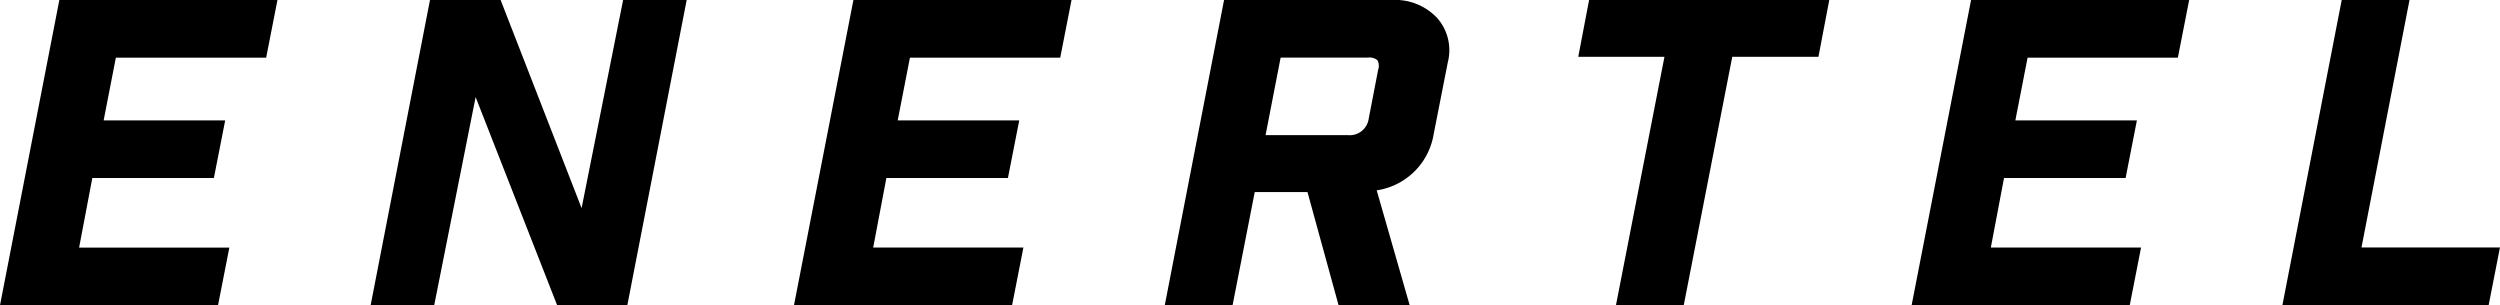 <svg xmlns="http://www.w3.org/2000/svg" width="221.22" height="27.012" viewBox="0 0 221.22 27.012"><path d="M5.252 0h19.3l-1 5.1H10.253l-1.082 5.553h10.755l-1 5.1H8.169L7 21.909h13.294l-1 5.1H0ZM55.138 0h5.625l-5.252 27.007H49.3L42.087 8.59l-3.665 18.417h-5.625L38.049 0h6.249l7.166 18.417ZM75.517 0h19.3l-1 5.1H80.519l-1.082 5.551H90.19l-1 5.1H78.434l-1.168 6.153h13.293l-1 5.1h-19.3ZM108.315 0h14.839a5.1 5.1 0 0 1 4 1.573 4.31 4.31 0 0 1 .96 3.94l-1.248 6.34a6.009 6.009 0 0 1-5.044 4.991l2.917 10.163h-6.292l-2.751-10.014h-4.666l-1.962 10.014h-6Zm12.8 10.5.832-4.314a1.066 1.066 0 0 0-.064-.864 1.143 1.143 0 0 0-.853-.224h-7.71l-1.333 6.862h7.294a1.7 1.7 0 0 0 1.834-1.461ZM160.909 5.028h-7.625l-4.292 21.979h-6l4.292-21.979h-7.628l.96-5.028h21.253l-.96 5.028ZM174.415 0h19.3l-1 5.1h-13.298l-1.082 5.551h10.755l-1 5.1h-10.758l-1.168 6.153h13.293l-1 5.1h-19.3ZM207.213 0h6l-4.25 21.9h12.253l-1 5.1h-18.25Z"/></svg>